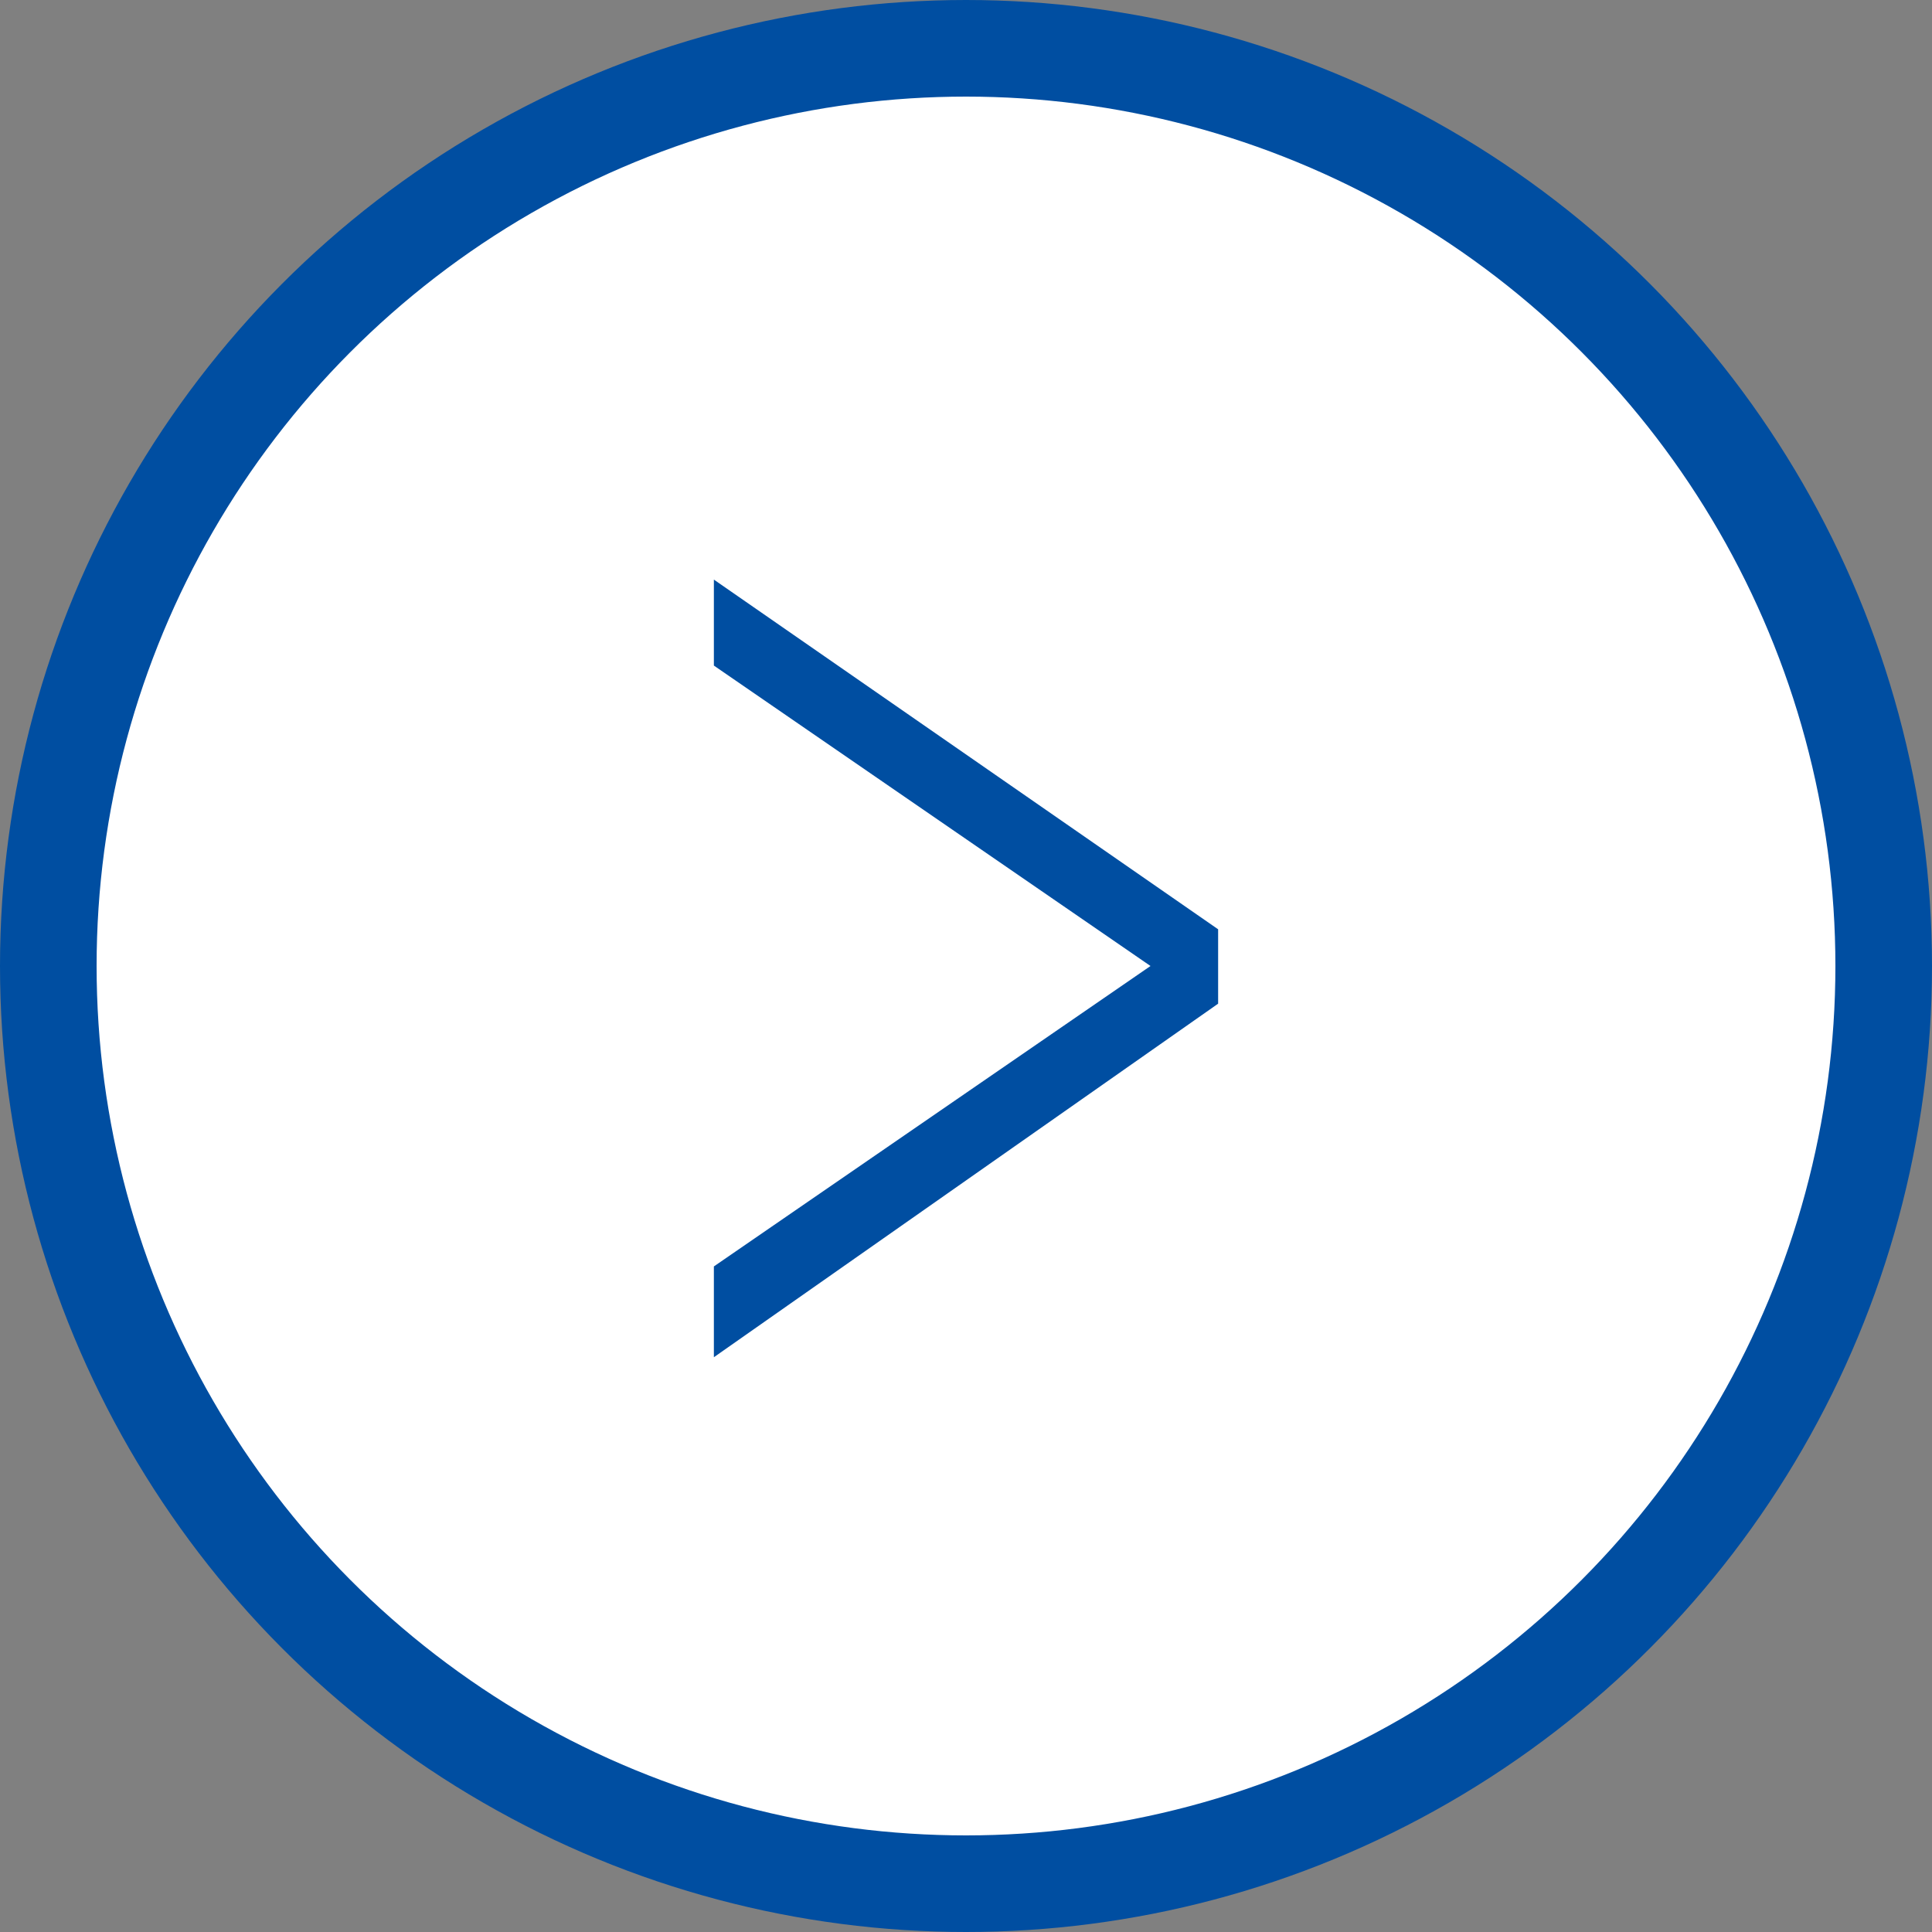 <svg xmlns="http://www.w3.org/2000/svg" viewBox="0 0 20 20"><rect x="0" y="0" width="20" height="20" fill="#808080" stroke="none"/><circle cx="10" cy="10" r="9.5" fill="#fff" stroke="#004ea1" stroke-miterlimit="10"/><path d="M12.61,9.62v.77L7.39,14.05v-.94L11.91,10v0L7.39,6.89V6Z" fill="#004ea1"/></svg>